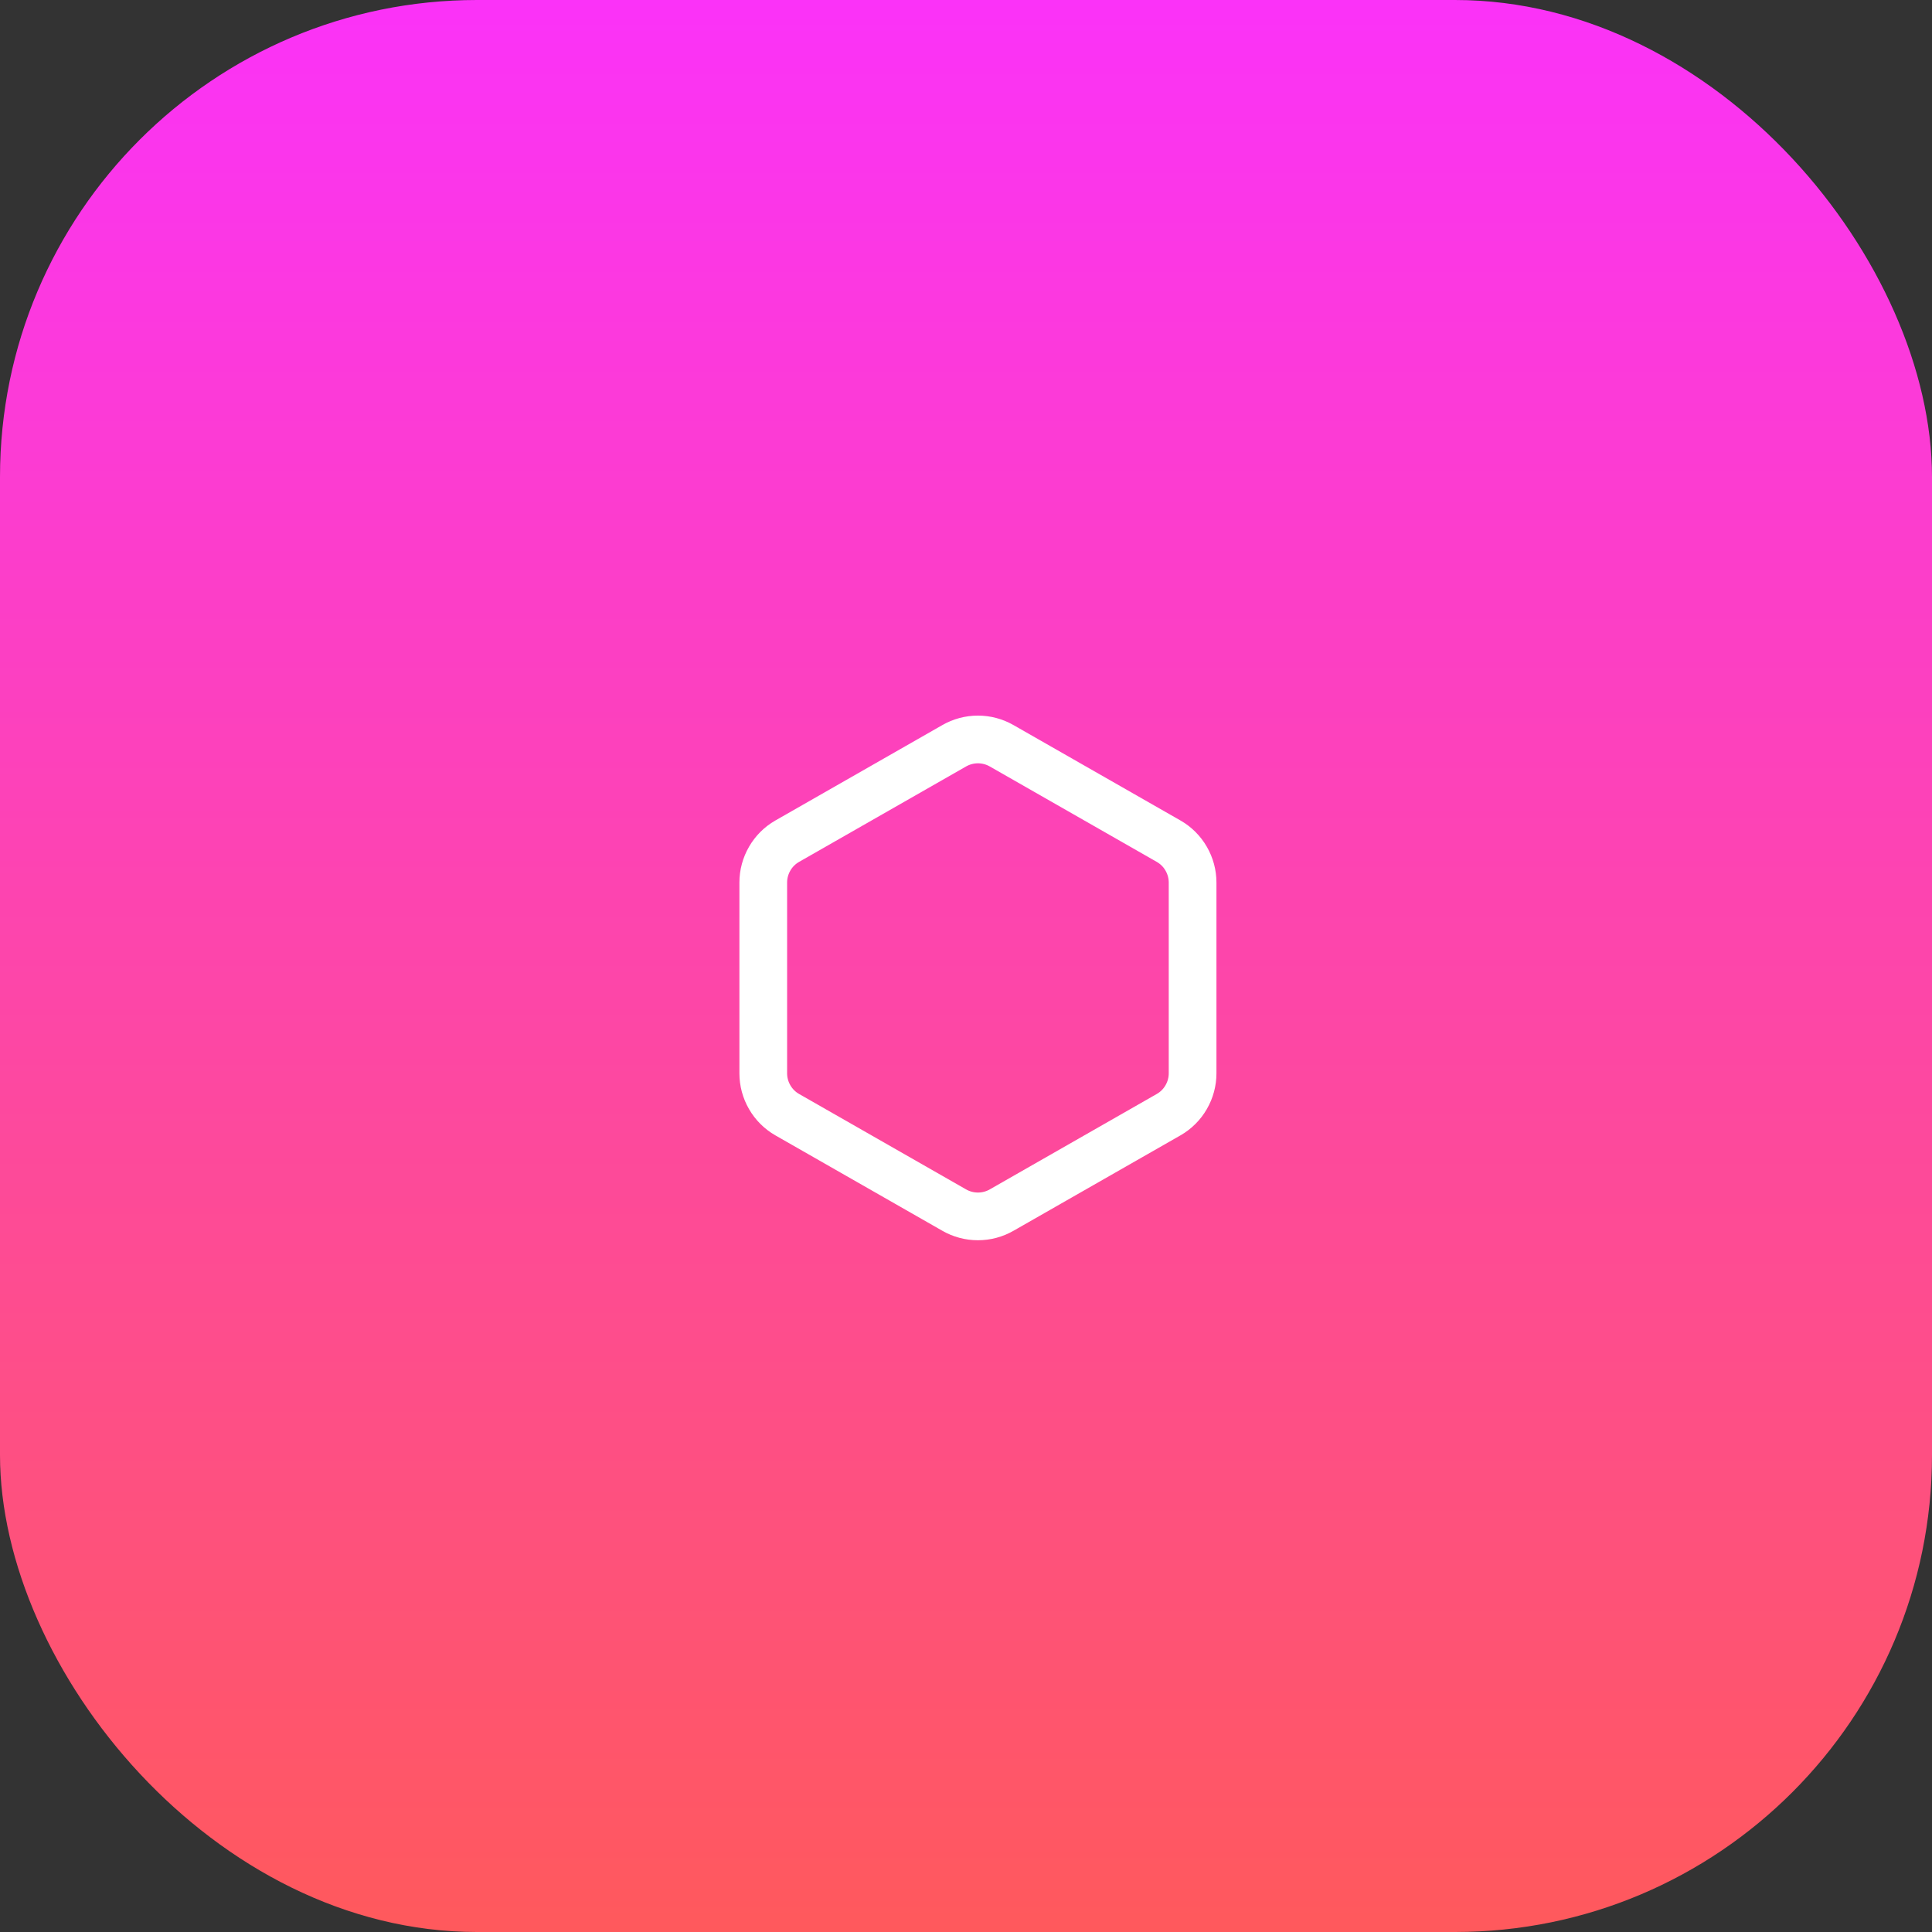 <?xml version="1.0" encoding="UTF-8"?> <svg xmlns="http://www.w3.org/2000/svg" width="81" height="81" viewBox="0 0 81 81" fill="none"><rect x="0" y="0" width="81" height="81" fill="#333333" stroke="none"/><rect width="81" height="81" rx="20" fill="url(#paint0_linear_162_106)"></rect><path d="M50 45V37C50 36.649 49.907 36.305 49.731 36.001C49.556 35.697 49.304 35.445 49 35.27L42 31.27C41.696 31.095 41.351 31.002 41 31.002C40.649 31.002 40.304 31.095 40 31.27L33 35.27C32.696 35.445 32.444 35.697 32.269 36.001C32.093 36.305 32 36.649 32 37V45C32 45.351 32.093 45.695 32.269 45.999C32.444 46.303 32.696 46.555 33 46.73L40 50.73C40.304 50.906 40.649 50.998 41 50.998C41.351 50.998 41.696 50.906 42 50.73L49 46.73C49.304 46.555 49.556 46.303 49.731 45.999C49.907 45.695 50 45.351 50 45Z" stroke="white" stroke-width="2" stroke-linecap="round" stroke-linejoin="round"></path><defs><linearGradient id="paint0_linear_162_106" x1="40.5" y1="0" x2="40.5" y2="81" gradientUnits="userSpaceOnUse"><stop stop-color="#FB32F8"></stop><stop offset="1" stop-color="#FF595C"></stop></linearGradient></defs></svg> 